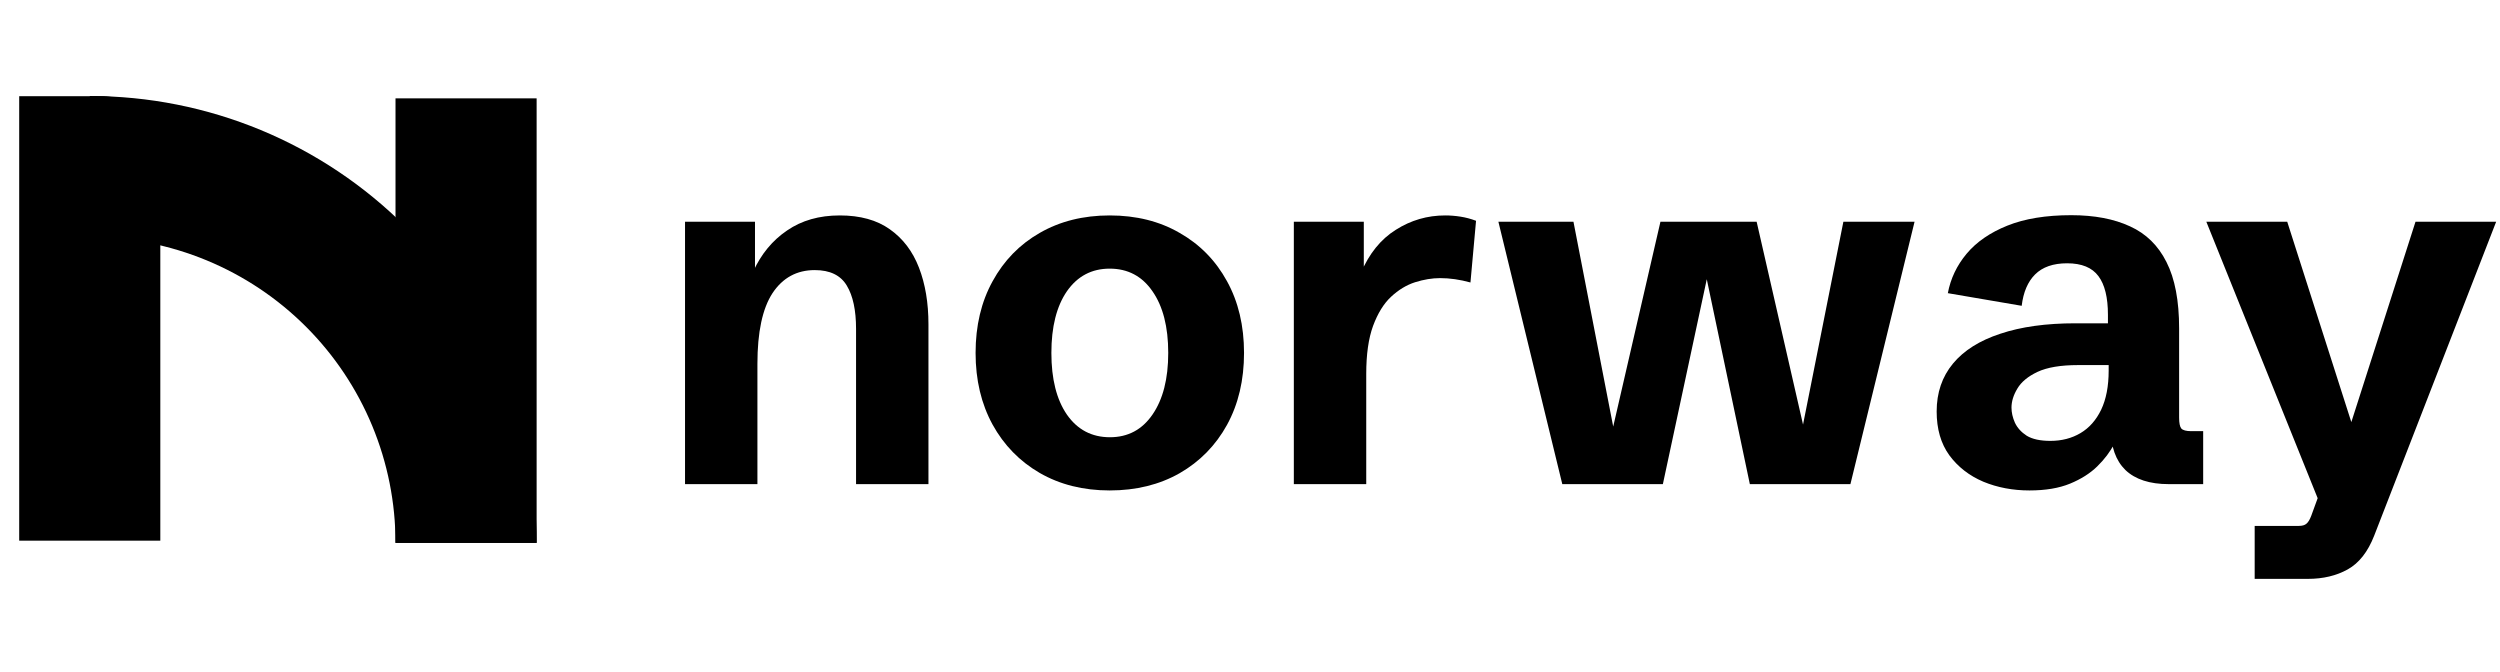 <svg width="372" height="100" viewBox="0 0 372 100" fill="none" xmlns="http://www.w3.org/2000/svg">
<path fill-rule="evenodd" clip-rule="evenodd" d="M13.356 14.286C22.088 14.286 30.735 16.006 38.802 19.347C46.869 22.689 54.2 27.587 60.374 33.761C66.549 39.936 71.447 47.266 74.788 55.333C78.13 63.401 79.85 72.047 79.85 80.779H58.852C58.852 74.805 57.675 68.889 55.389 63.369C53.102 57.849 49.751 52.834 45.526 48.609C41.302 44.384 36.286 41.033 30.766 38.747C25.247 36.461 19.331 35.284 13.356 35.284L13.356 14.286Z" fill="black"/>
<path fill-rule="evenodd" clip-rule="evenodd" d="M15.065 14.31C19.92 14.31 23.855 18.245 23.855 23.1V80.454H2.857V14.31H15.065Z" fill="black"/>
<path fill-rule="evenodd" clip-rule="evenodd" d="M79.85 14.636L79.85 80.779H58.852L58.852 14.636H79.85Z" fill="black"/>
<path d="M101.932 72.038V32.996H112.343V41.997L112.09 40.371C113.271 37.792 114.946 35.767 117.115 34.297C119.284 32.803 121.898 32.056 124.959 32.056C127.996 32.056 130.478 32.743 132.406 34.117C134.358 35.49 135.804 37.394 136.744 39.828C137.684 42.263 138.154 45.07 138.154 48.251V72.038H127.381V48.938C127.381 46.167 126.923 44.022 126.007 42.504C125.092 40.961 123.501 40.19 121.236 40.19C118.561 40.19 116.464 41.335 114.946 43.624C113.451 45.914 112.704 49.42 112.704 54.144V72.038H101.932Z" fill="black"/>
<path d="M165.121 72.978C161.193 72.978 157.723 72.11 154.71 70.375C151.722 68.64 149.384 66.242 147.697 63.181C146.01 60.096 145.167 56.542 145.167 52.517C145.167 48.468 146.01 44.913 147.697 41.853C149.384 38.768 151.722 36.37 154.71 34.659C157.723 32.924 161.193 32.056 165.121 32.056C169.074 32.056 172.544 32.924 175.533 34.659C178.545 36.37 180.895 38.768 182.582 41.853C184.269 44.913 185.112 48.468 185.112 52.517C185.112 56.566 184.269 60.133 182.582 63.217C180.895 66.278 178.545 68.676 175.533 70.411C172.52 72.122 169.05 72.978 165.121 72.978ZM165.158 65.061C167.833 65.061 169.941 63.94 171.484 61.699C173.05 59.434 173.834 56.373 173.834 52.517C173.834 48.637 173.05 45.576 171.484 43.335C169.941 41.094 167.821 39.973 165.121 39.973C162.446 39.973 160.326 41.094 158.759 43.335C157.217 45.576 156.446 48.637 156.446 52.517C156.446 56.397 157.217 59.458 158.759 61.699C160.326 63.94 162.458 65.061 165.158 65.061Z" fill="black"/>
<path d="M192.523 72.038V32.996H202.934V41.781L202.5 40.624C203.729 37.732 205.465 35.587 207.706 34.189C209.947 32.767 212.393 32.056 215.044 32.056C215.791 32.056 216.551 32.116 217.322 32.237C218.093 32.357 218.864 32.562 219.635 32.852L218.804 42.033C217.237 41.6 215.731 41.383 214.285 41.383C213.104 41.383 211.863 41.588 210.562 41.997C209.285 42.407 208.092 43.13 206.983 44.166C205.898 45.178 205.007 46.624 204.308 48.504C203.633 50.36 203.296 52.734 203.296 55.626V72.038H192.523Z" fill="black"/>
<path d="M232.469 72.038L222.961 32.996H234.131L240.458 65.603H239.554L247.073 32.996H261.388L268.871 65.712H267.787L274.294 32.996H284.886L275.342 72.038H260.376L253.038 37.117H254.918L247.435 72.038H232.469Z" fill="black"/>
<path d="M301.985 72.978C299.502 72.978 297.213 72.544 295.116 71.676C293.02 70.785 291.333 69.471 290.055 67.736C288.802 66.001 288.175 63.832 288.175 61.229C288.175 58.434 288.983 56.06 290.597 54.108C292.212 52.156 294.562 50.673 297.647 49.661C300.731 48.625 304.455 48.107 308.817 48.107H314.312L313.661 49.083V46.841C313.661 44.263 313.191 42.347 312.251 41.094C311.311 39.816 309.757 39.178 307.588 39.178C305.515 39.178 303.925 39.732 302.816 40.841C301.732 41.925 301.069 43.48 300.828 45.504L289.838 43.624C290.248 41.455 291.176 39.503 292.622 37.768C294.092 36.008 296.116 34.611 298.695 33.575C301.274 32.538 304.443 32.02 308.202 32.02C311.649 32.02 314.565 32.574 316.951 33.683C319.337 34.767 321.144 36.539 322.373 38.997C323.626 41.455 324.253 44.745 324.253 48.866V62.133C324.253 62.952 324.361 63.495 324.578 63.76C324.819 64.025 325.313 64.157 326.06 64.157H327.832V72.038H322.699C319.879 72.038 317.734 71.339 316.264 69.941C314.818 68.519 314.095 66.483 314.095 63.832V61.988L315.975 62.711C315.661 63.748 315.203 64.856 314.601 66.037C313.998 67.218 313.155 68.338 312.07 69.399C311.01 70.435 309.66 71.291 308.022 71.966C306.383 72.64 304.371 72.978 301.985 72.978ZM305.094 65.603C306.781 65.603 308.275 65.218 309.576 64.446C310.878 63.675 311.902 62.518 312.649 60.976C313.396 59.41 313.77 57.469 313.77 55.156V54.324H309.215C306.636 54.324 304.624 54.662 303.178 55.337C301.756 56.011 300.756 56.843 300.177 57.831C299.599 58.795 299.31 59.735 299.31 60.651C299.31 61.374 299.478 62.121 299.816 62.892C300.177 63.663 300.768 64.314 301.587 64.844C302.431 65.35 303.599 65.603 305.094 65.603Z" fill="black"/>
<path d="M335.496 86.136V78.256H342.039C342.569 78.256 342.954 78.147 343.195 77.93C343.461 77.713 343.702 77.316 343.918 76.737L345.907 71.279L345.292 75.183L328.302 32.996H340.34L350.425 64.519L349.377 64.374L359.427 32.996H371.428L353.281 79.702C352.341 82.112 351.028 83.787 349.341 84.726C347.654 85.666 345.678 86.136 343.412 86.136H335.496Z" fill="black"/>
</svg>
